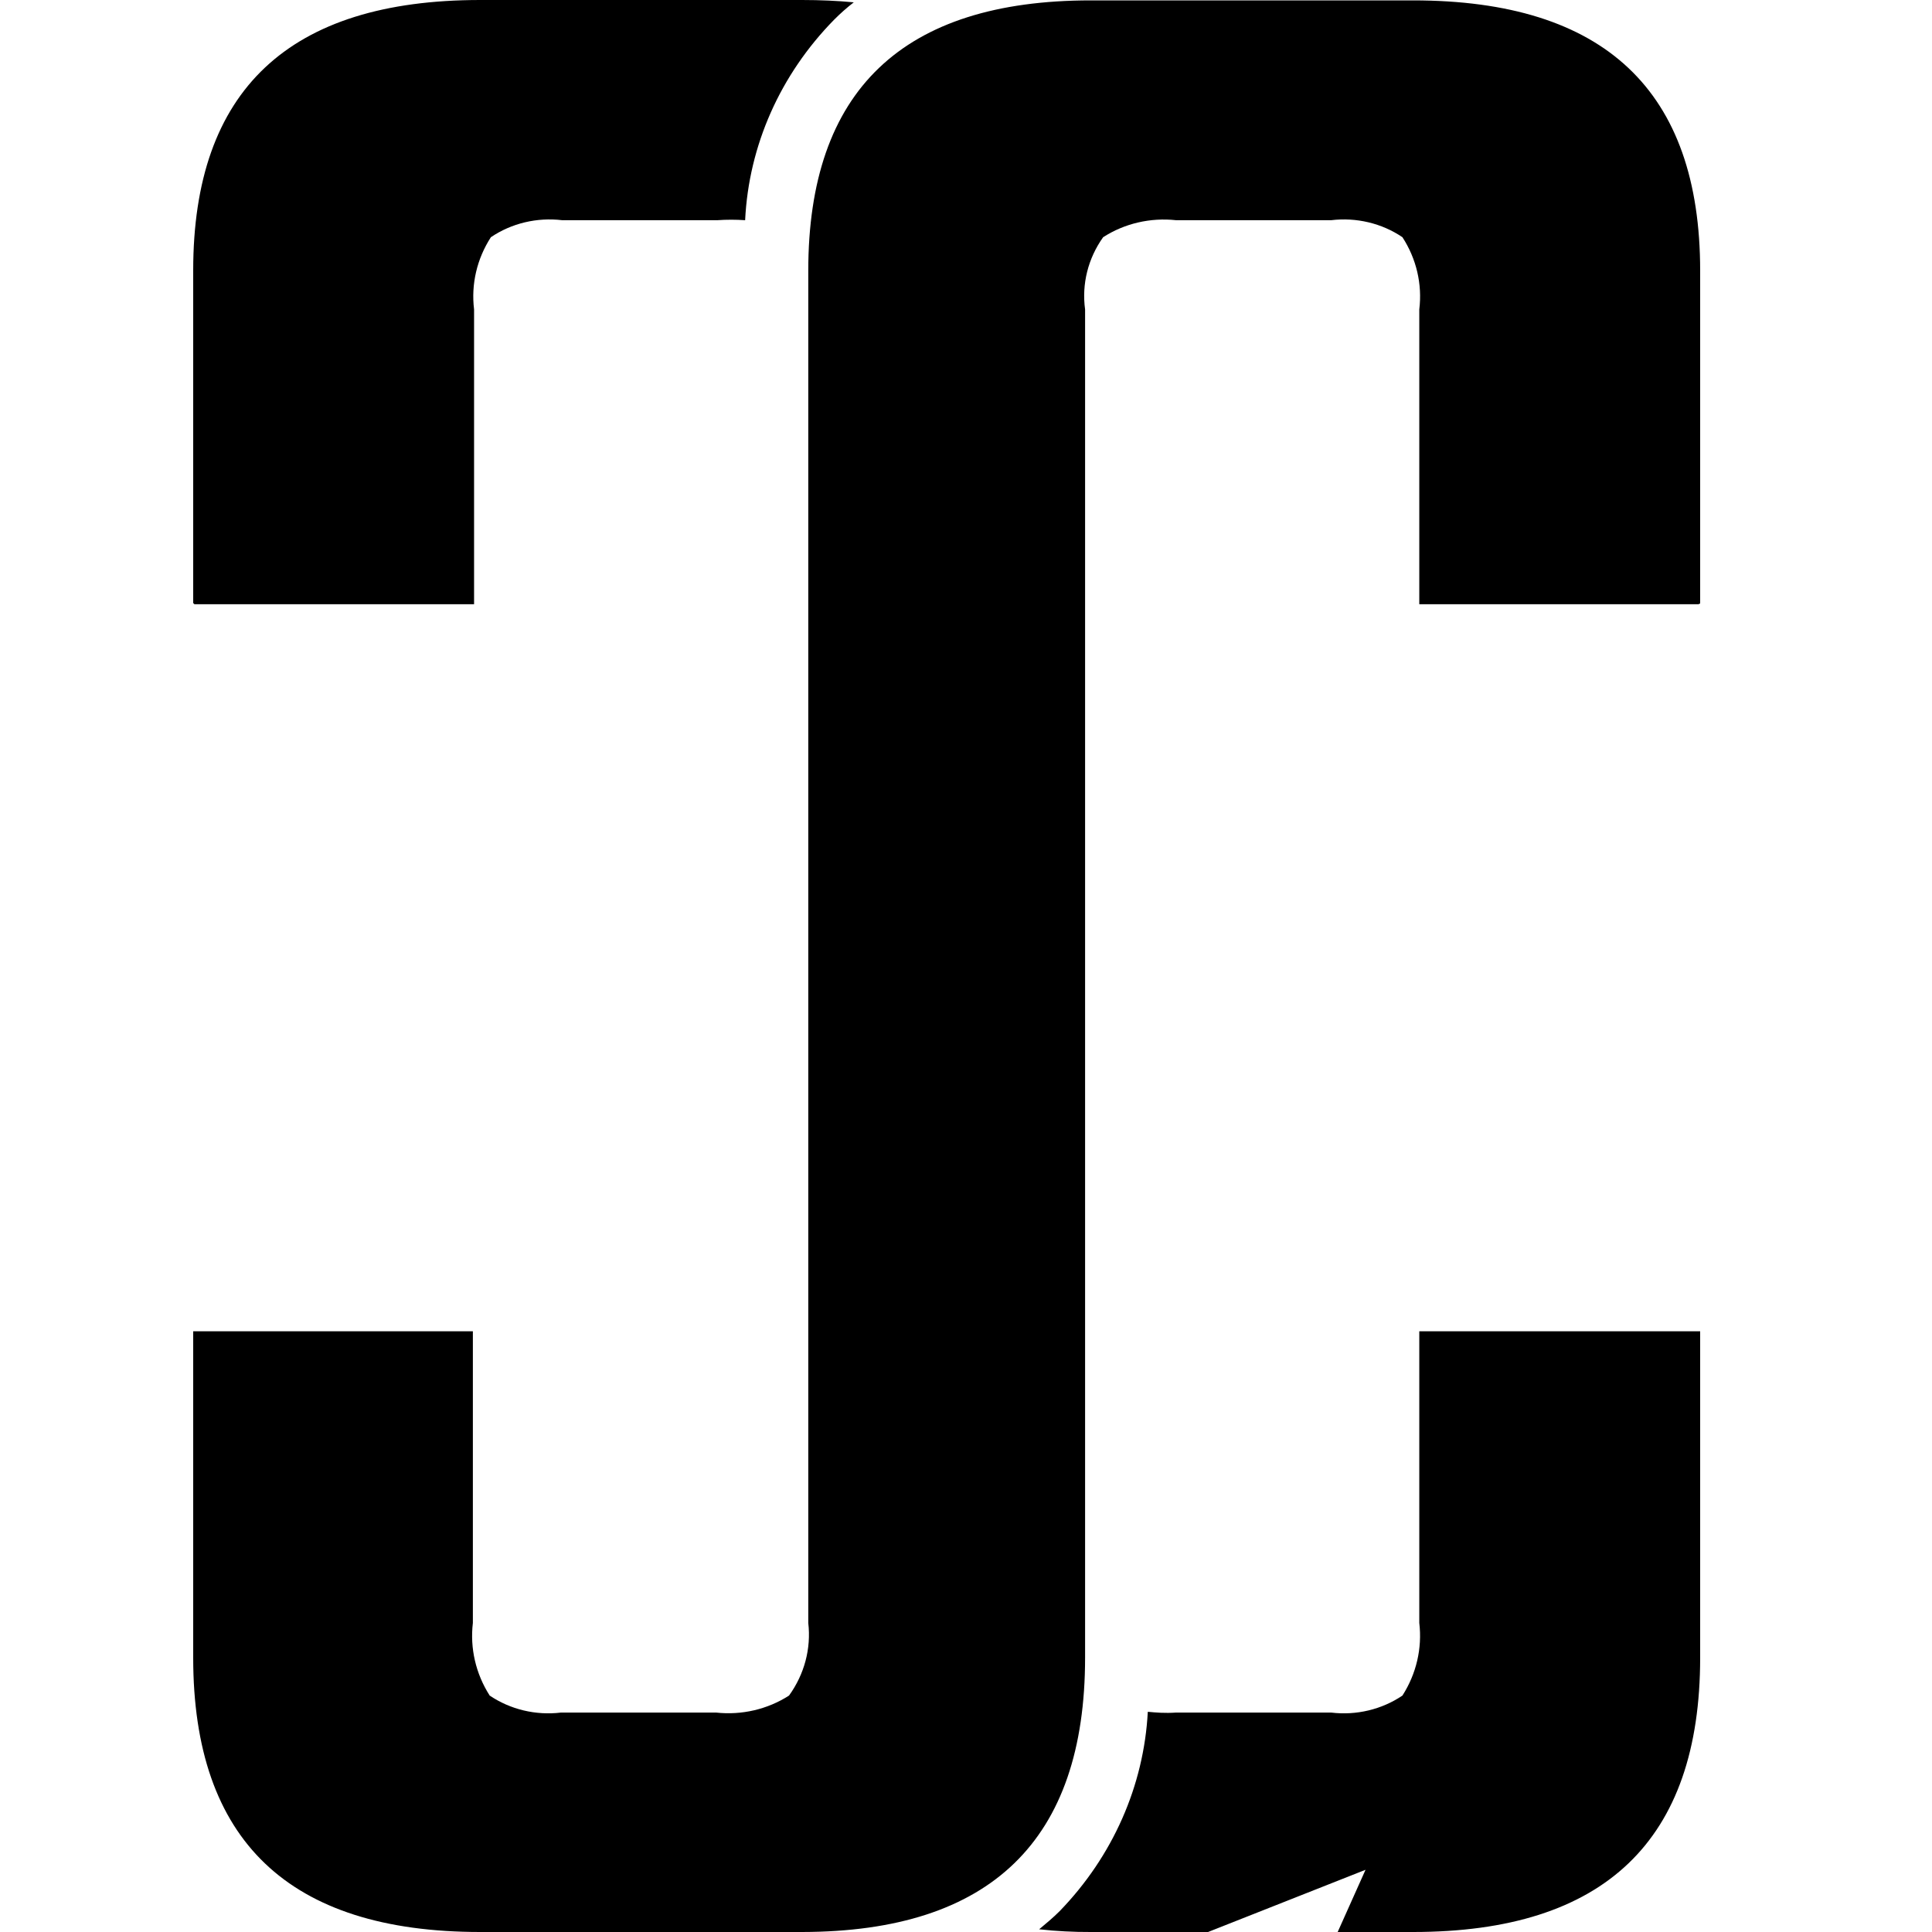 <svg xmlns="http://www.w3.org/2000/svg" version="1.1" xmlns:xlink="http://www.w3.org/1999/xlink" width="50" height="50"><svg width="50" height="50" viewBox="0 0 50 50" fill="none" xmlns="http://www.w3.org/2000/svg">
<path fill-rule="evenodd" clip-rule="evenodd" d="M5.032 15.637H12.269V8.008C12.189 7.357 12.342 6.699 12.704 6.139C13.239 5.777 13.899 5.62 14.551 5.699H18.562C18.803 5.682 19.044 5.682 19.284 5.699C19.377 3.767 20.193 1.929 21.587 0.51C21.746 0.35 21.916 0.199 22.096 0.06C21.672 0.02 21.226 0 20.759 0H12.429C7.476 0 5 2.333 5 6.999V15.607L5.032 15.637ZM43.958 15.637H36.731V8.008C36.811 7.357 36.658 6.699 36.295 6.139C35.761 5.777 35.101 5.62 34.449 5.699H30.438C29.772 5.626 29.101 5.783 28.549 6.139C28.158 6.688 27.992 7.352 28.082 8.008V42.901C28.082 47.627 25.641 49.993 20.759 50H12.429C7.476 50 5 47.634 5 42.901V34.453H12.238V42.001C12.16 42.656 12.312 43.316 12.673 43.881C13.207 44.242 13.867 44.4 14.519 44.321H18.531C19.196 44.394 19.867 44.237 20.42 43.881C20.818 43.33 20.995 42.664 20.918 42.001V7.009C20.918 2.343 23.356 0.01 28.23 0.01H36.571C41.524 0.01 44 2.343 44 7.009V15.617L43.958 15.637ZM29.705 44.301C29.604 46.218 28.797 48.042 27.424 49.46C27.254 49.63 27.073 49.78 26.893 49.93C27.337 49.979 27.783 50.002 28.23 50H31.265L35.34 48.39L34.619 50H36.571C41.524 50 44 47.634 44 42.901V34.453H36.731V42.001C36.809 42.656 36.656 43.316 36.295 43.881C35.761 44.242 35.101 44.4 34.449 44.321H30.438C30.14 44.341 29.928 44.321 29.705 44.301Z" fill="black"></path>
</svg><style>@media (prefers-color-scheme: light) { :root { filter: none; } }
@media (prefers-color-scheme: dark) { :root { filter: none; } }
</style></svg>
